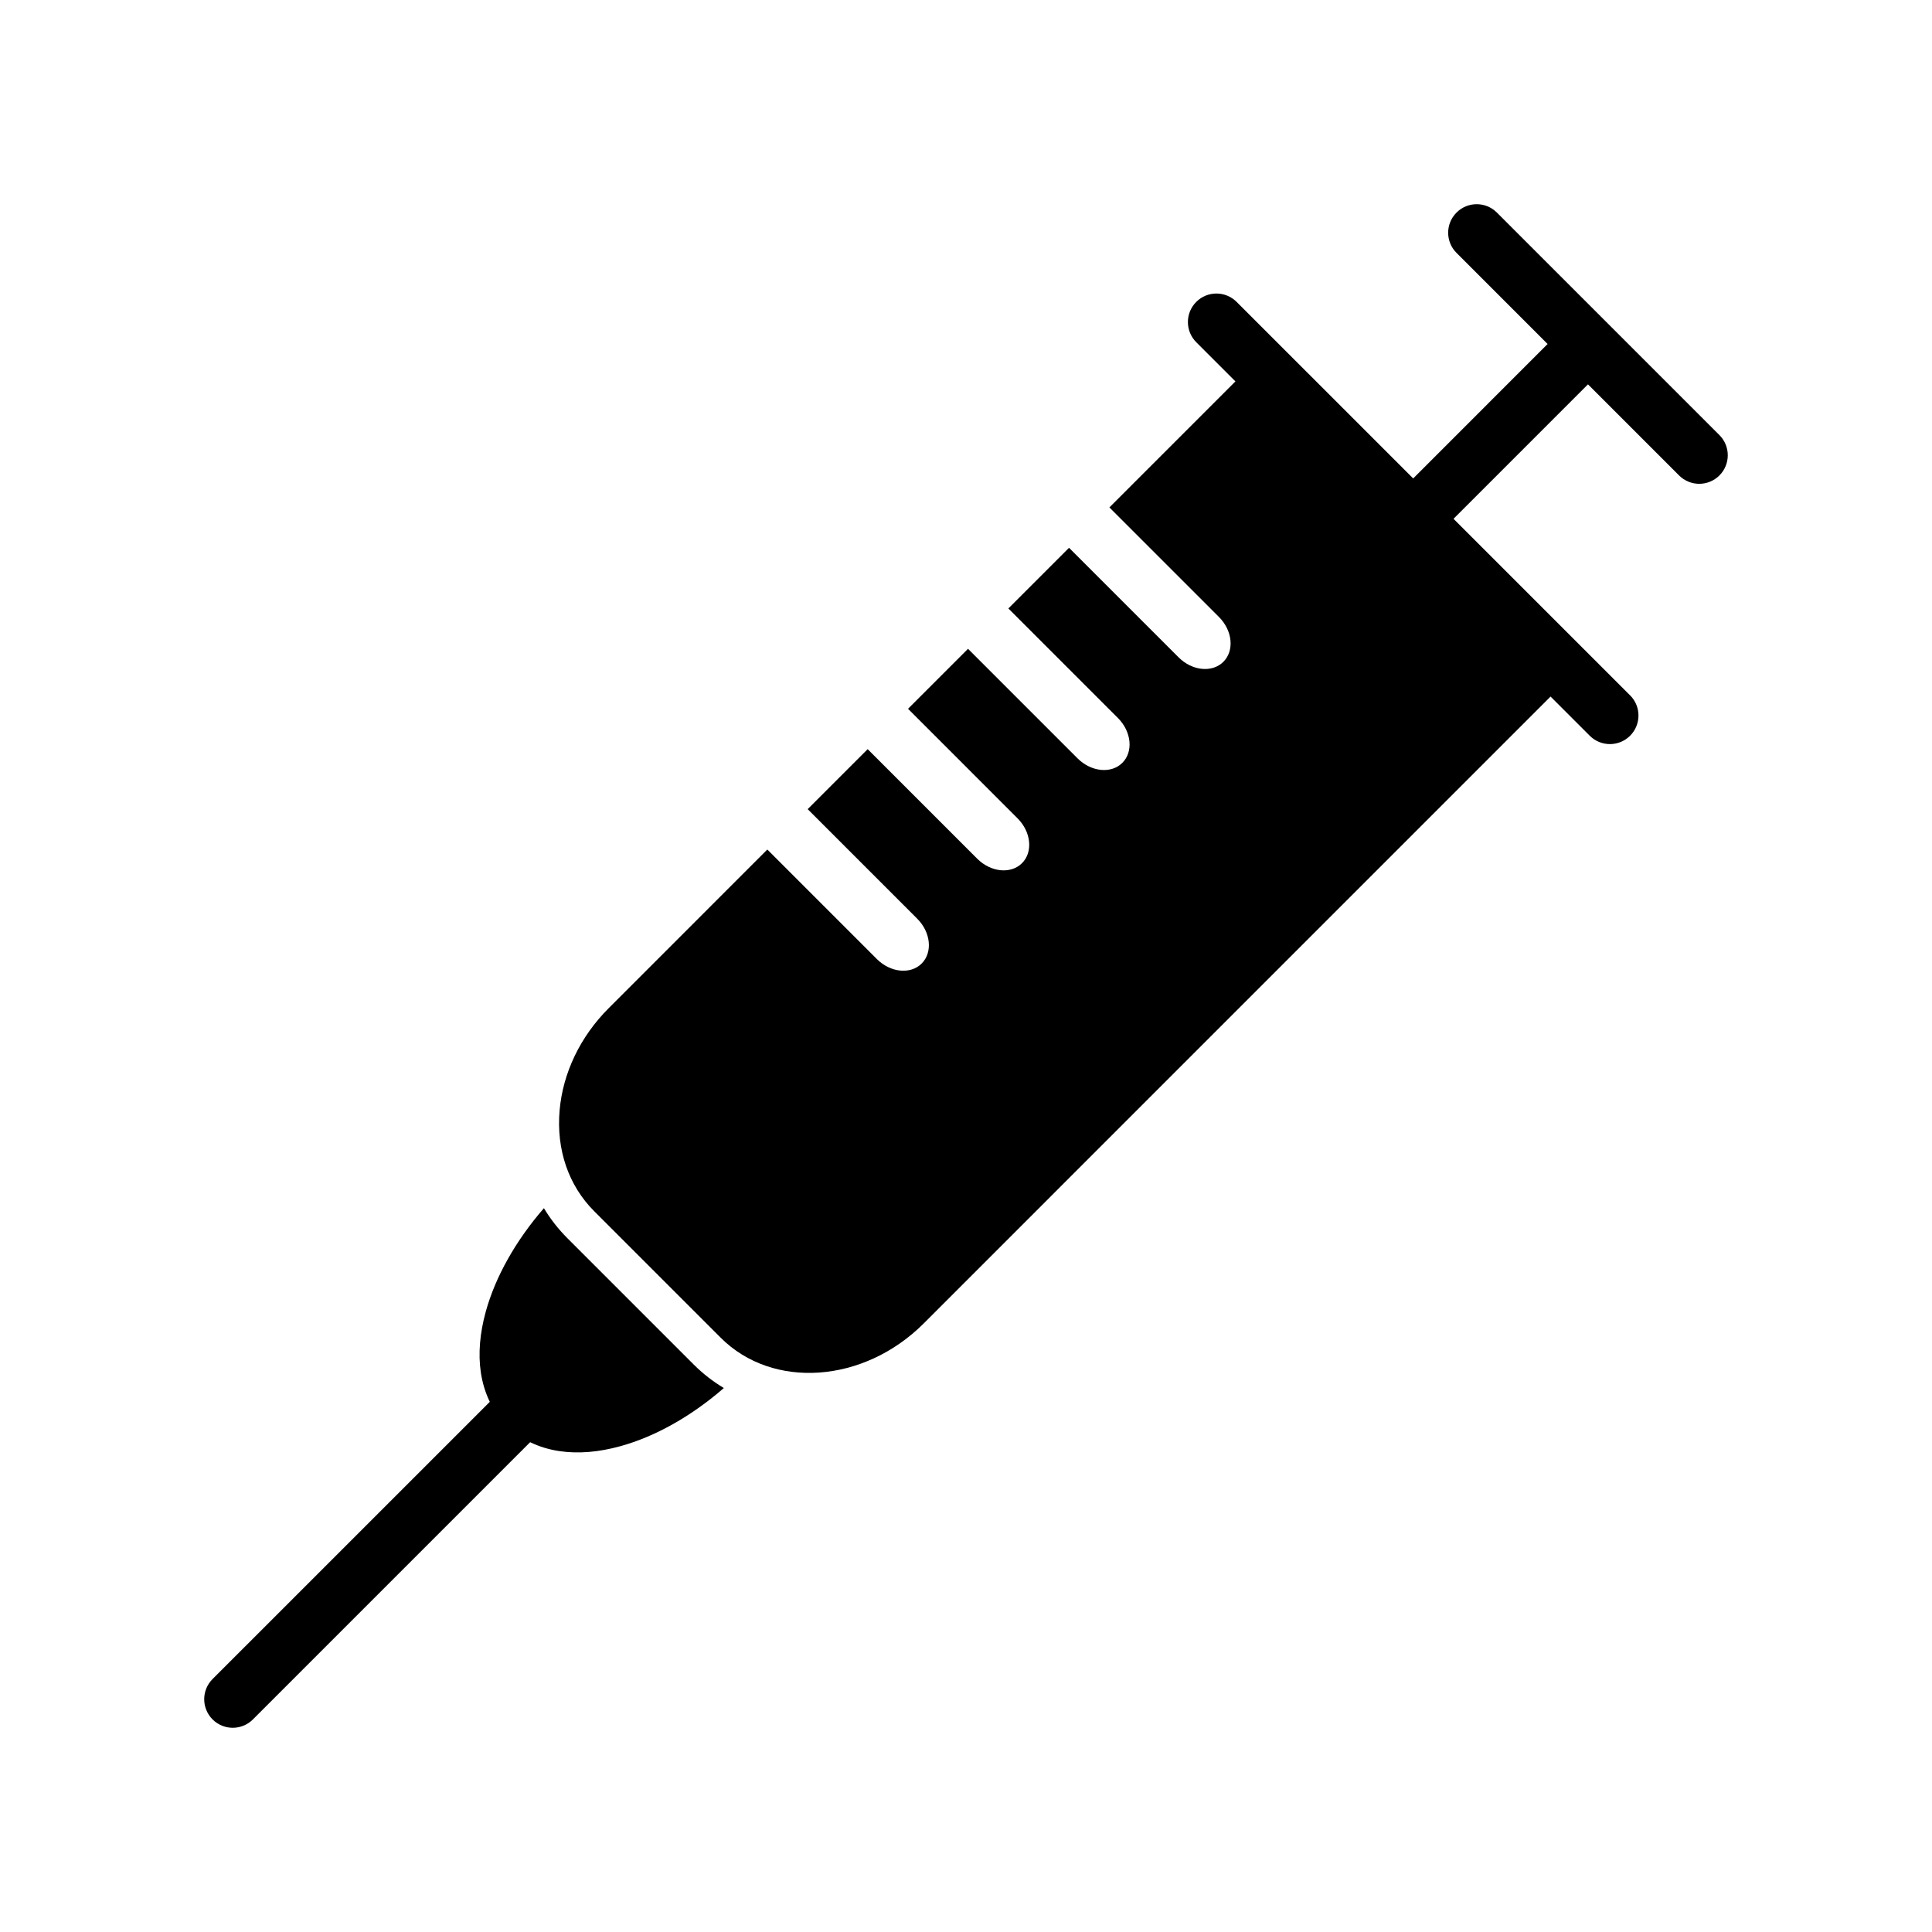 <?xml version="1.0" encoding="UTF-8"?>
<!-- Uploaded to: SVG Repo, www.svgrepo.com, Generator: SVG Repo Mixer Tools -->
<svg fill="#000000" width="800px" height="800px" version="1.1" viewBox="144 144 512 512" xmlns="http://www.w3.org/2000/svg">
 <g>
  <path d="m575.99 328.28-46.793-46.789 35.633-35.633 24.141 24.141c2.953 2.953 7.734 2.953 10.691 0 2.953-2.953 2.953-7.742 0-10.699l-58.973-58.969c-2.953-2.957-7.742-2.957-10.691 0-2.961 2.953-2.961 7.742 0 10.691l24.133 24.141-35.625 35.629-46.793-46.789c-2.953-2.953-7.742-2.953-10.691 0-2.953 2.953-2.953 7.742 0 10.691l10.379 10.379-33.402 33.398 29.035 29.031c3.606 3.606 4.129 8.922 1.176 11.879-2.953 2.953-8.273 2.426-11.871-1.18l-29.035-29.031-16.074 16.074 29.027 29.031c3.606 3.606 4.137 8.922 1.184 11.875-2.953 2.957-8.273 2.426-11.879-1.18l-29.027-29.031-15.898 15.898 29.027 29.031c3.606 3.606 4.137 8.922 1.184 11.875-2.953 2.957-8.273 2.426-11.879-1.18l-29.027-29.031-15.898 15.898 29.027 29.031c3.606 3.606 4.137 8.922 1.184 11.879-2.953 2.953-8.273 2.422-11.879-1.18l-29.027-29.031-42.051 42.059c-7.496 7.496-12.117 17.09-12.992 27.031-0.914 10.434 2.344 19.949 9.18 26.781l33.516 33.516c13.785 13.785 37.93 12.078 53.812-3.812l166.1-166.11 10.379 10.379c2.961 2.957 7.742 2.957 10.703 0 2.953-2.957 2.953-7.746 0-10.699z"/>
  <path d="m294.36 472.13c-2.422-2.422-4.496-5.09-6.219-7.949-7.449 8.578-12.844 18.137-15.406 27.406-1.582 5.742-2.031 11.156-1.316 16.074 0.414 2.812 1.223 5.449 2.383 7.84l-73.469 73.461c-2.953 2.961-2.953 7.742 0 10.703 2.953 2.953 7.742 2.953 10.691 0l73.469-73.469c2.391 1.16 5.027 1.969 7.84 2.375 4.922 0.715 10.332 0.277 16.074-1.316 9.27-2.551 18.836-7.957 27.422-15.414-2.852-1.707-5.527-3.766-7.965-6.203z"/>
 </g>
</svg>